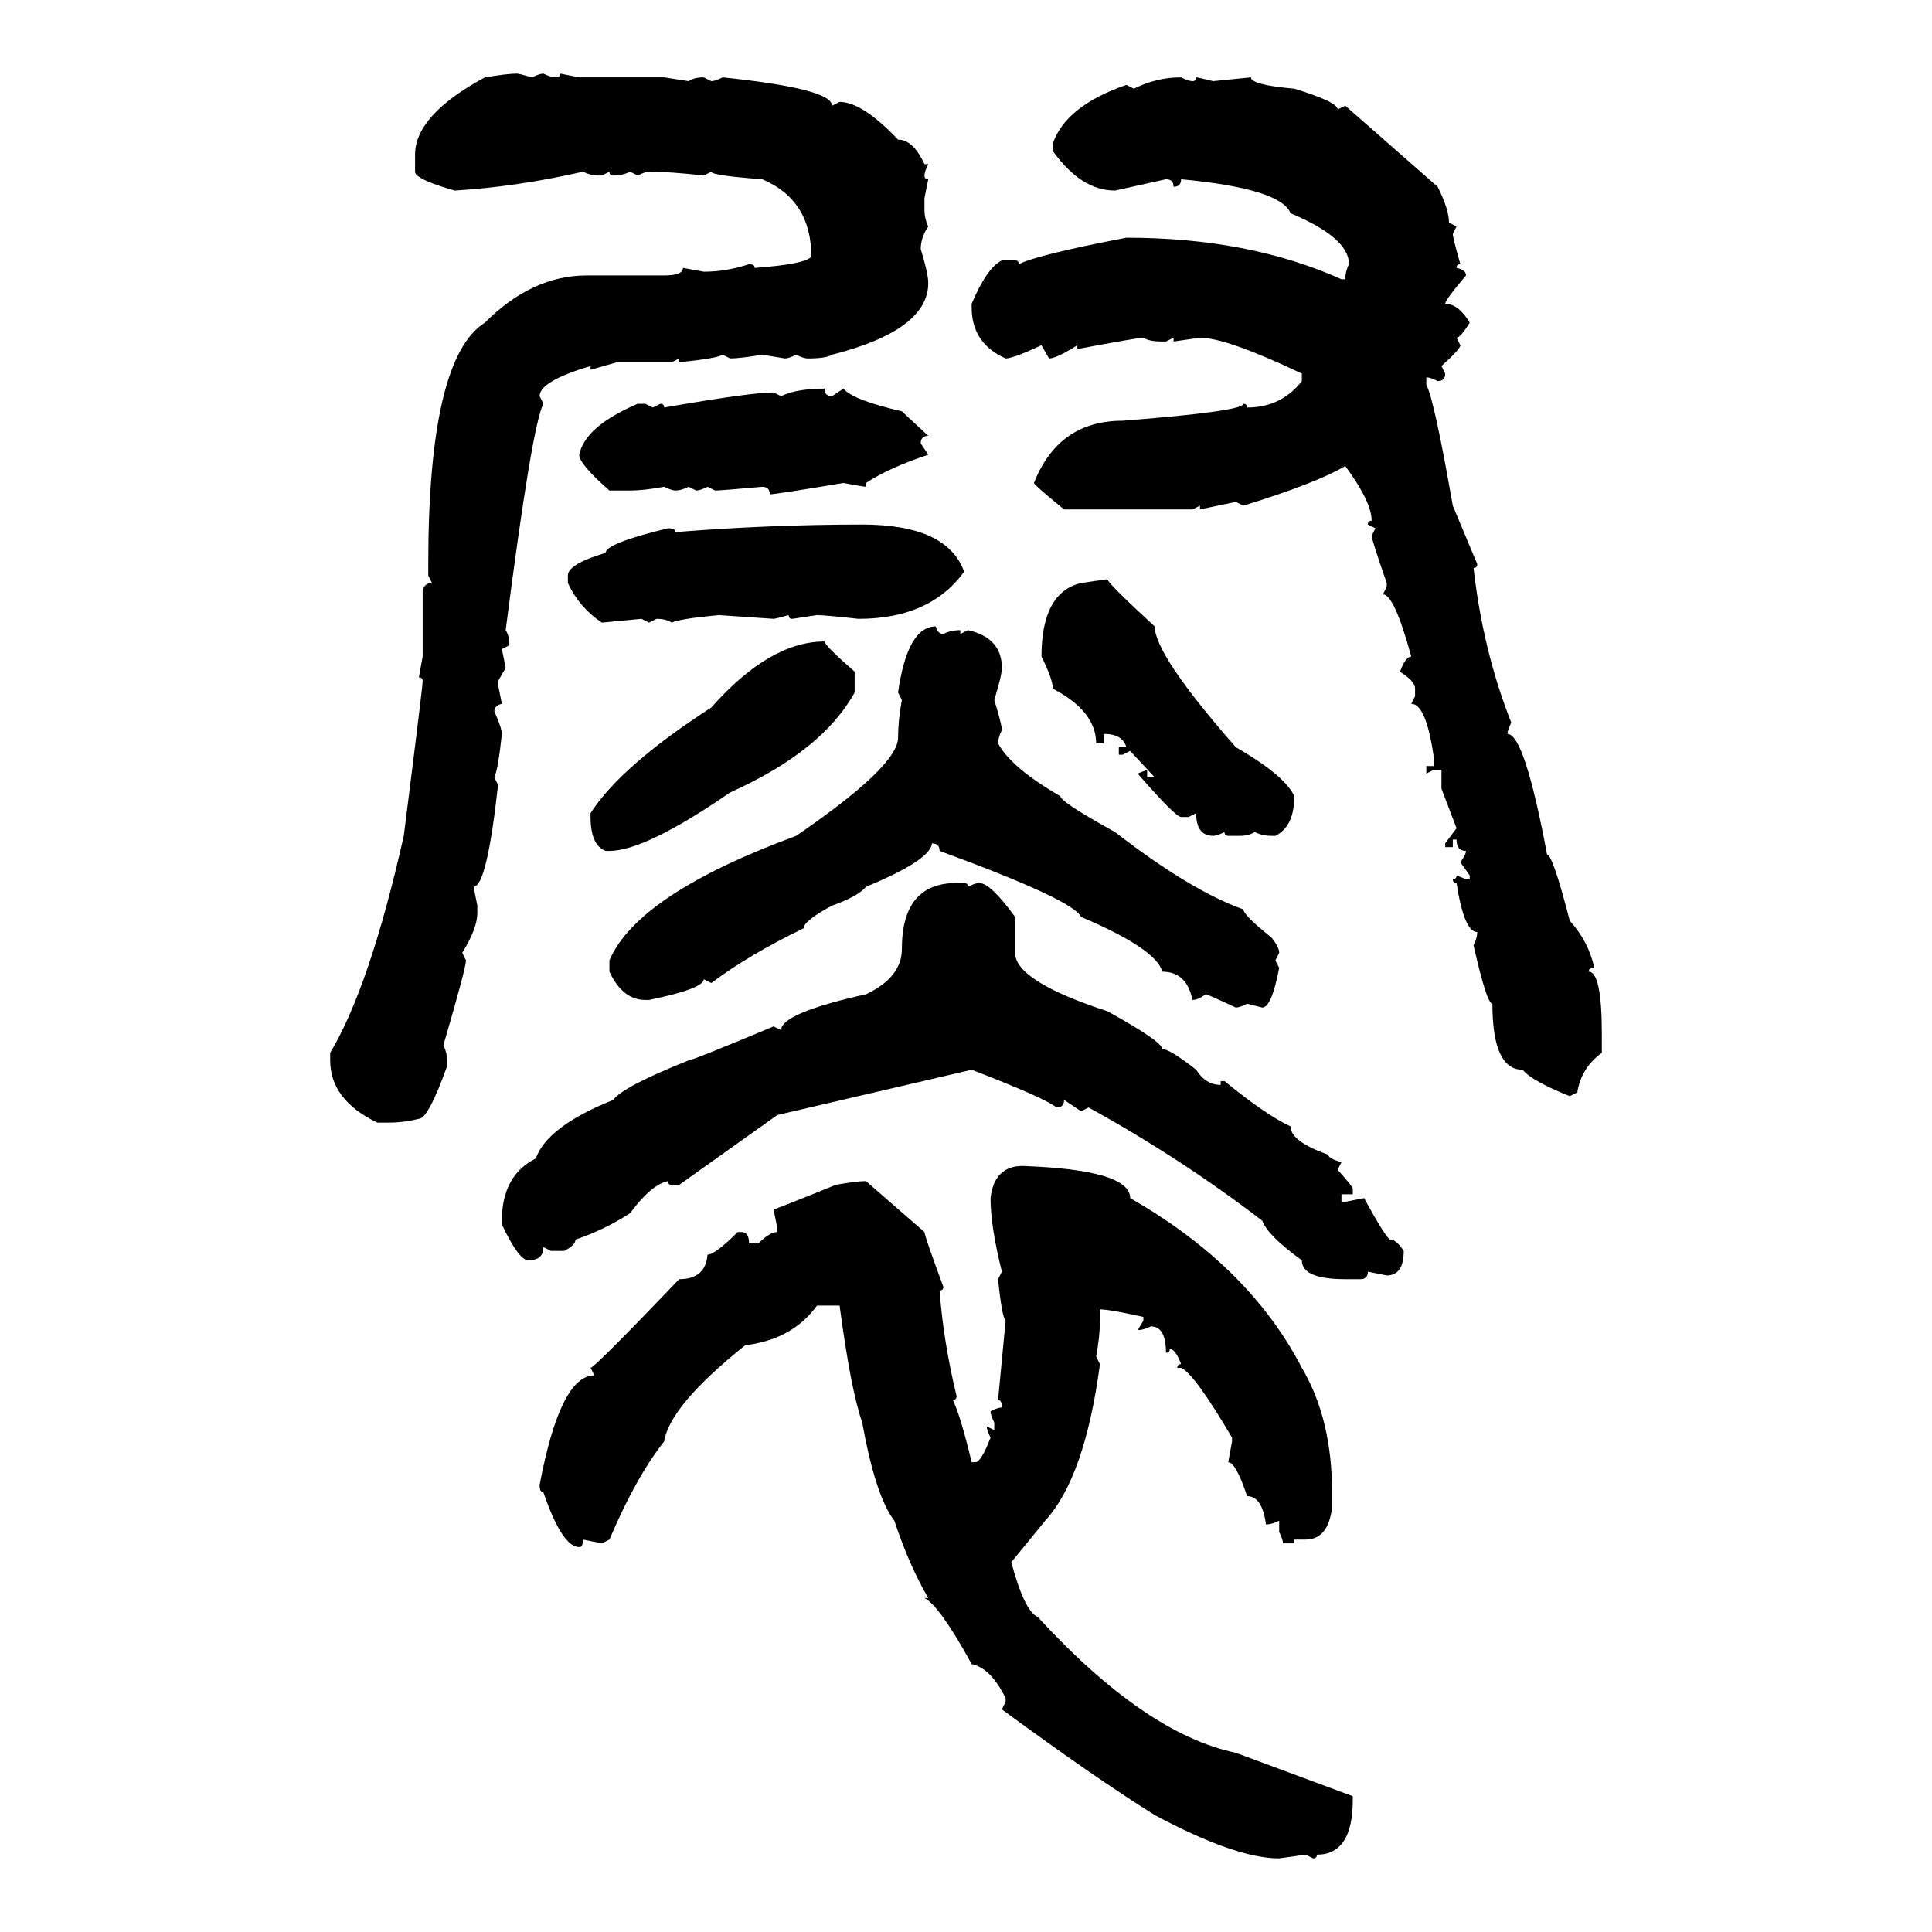 <svg xmlns="http://www.w3.org/2000/svg" xmlns:xlink="http://www.w3.org/1999/xlink" width="300" height="300"><path d="M80.27 11.43L80.27 11.43Q80.57 11.43 82.62 12.01L82.62 12.01Q83.79 11.43 84.38 11.43L84.38 11.43Q85.55 12.01 86.13 12.01L86.13 12.01Q87.01 12.01 87.01 11.43L87.01 11.43L89.94 12.01L103.13 12.01L106.93 12.60Q107.81 12.01 109.28 12.01L109.28 12.01L110.45 12.60Q111.04 12.60 112.21 12.01L112.21 12.01Q129.20 13.77 129.20 16.41L129.20 16.41L130.37 15.82Q133.89 15.82 139.45 21.68L139.45 21.68Q141.80 21.68 143.55 25.49L143.55 25.49L144.14 25.49Q143.55 26.66 143.55 27.25L143.55 27.25Q143.55 27.83 144.14 27.83L144.14 27.83L143.55 30.76L143.55 32.52Q143.55 33.98 144.14 35.16L144.14 35.16Q142.97 36.91 142.97 38.67L142.97 38.67Q144.14 42.48 144.14 43.95L144.14 43.95Q144.14 51.27 129.20 55.08L129.20 55.08Q128.32 55.66 125.39 55.66L125.39 55.66Q124.80 55.66 123.63 55.08L123.63 55.08Q122.46 55.66 121.88 55.66L121.88 55.66L118.36 55.08Q114.84 55.66 113.38 55.66L113.38 55.66L112.21 55.08Q111.33 55.66 105.47 56.25L105.47 56.25L105.47 55.66L104.30 56.25L95.80 56.25L91.70 57.42L91.70 56.84Q83.79 59.18 83.79 61.52L83.79 61.52L84.38 62.70Q82.62 65.92 78.52 97.85L78.52 97.85Q79.10 98.73 79.10 100.20L79.10 100.20L77.93 100.78L78.52 103.71L77.34 105.76L77.34 106.35L77.93 109.28Q76.76 109.57 76.76 110.45L76.76 110.45Q77.93 113.09 77.93 113.96L77.93 113.96Q77.34 119.53 76.76 120.70L76.76 120.70L77.34 121.88Q75.59 137.70 73.54 137.70L73.54 137.70L74.12 140.63L74.12 141.80Q74.12 144.14 71.78 147.95L71.78 147.95L72.36 149.12Q72.36 150.29 68.85 162.30L68.85 162.30Q69.43 163.48 69.43 164.65L69.43 164.65L69.43 165.53Q66.50 173.73 65.04 173.73L65.04 173.73Q62.70 174.32 60.35 174.32L60.35 174.32L58.59 174.32Q51.27 170.80 51.27 164.65L51.27 164.65L51.27 163.48Q57.42 153.22 62.70 129.79L62.70 129.79Q65.63 106.64 65.63 105.76L65.63 105.76Q65.63 105.18 65.04 105.18L65.04 105.18L65.63 101.95L65.63 91.70Q65.92 90.53 67.09 90.53L67.09 90.53L66.50 89.36L66.50 87.60Q66.50 55.66 75.29 50.10L75.29 50.10Q82.62 42.77 91.11 42.77L91.11 42.77L103.13 42.77Q106.05 42.77 106.05 41.60L106.05 41.60L109.28 42.19Q112.79 42.19 116.31 41.02L116.31 41.02Q117.19 41.02 117.19 41.60L117.19 41.60Q125.10 41.02 125.98 39.84L125.98 39.84Q125.98 31.05 118.36 27.83L118.36 27.83Q110.45 27.25 110.45 26.66L110.45 26.66L109.28 27.25Q104.00 26.66 100.78 26.66L100.78 26.66Q100.20 26.66 99.02 27.25L99.02 27.25L97.85 26.66Q96.68 27.25 95.21 27.25L95.21 27.25Q94.63 27.25 94.63 26.66L94.63 26.66L93.46 27.25L92.87 27.25Q91.70 27.25 90.53 26.66L90.53 26.66Q80.27 29.00 70.61 29.59L70.61 29.59Q64.45 27.83 64.45 26.66L64.45 26.66L64.45 24.02Q64.45 17.87 75.29 12.01L75.29 12.01Q78.81 11.43 80.27 11.43ZM183.40 12.01L183.40 12.01Q184.57 12.60 185.16 12.60L185.16 12.60Q185.74 12.60 185.74 12.01L185.74 12.01Q186.04 12.01 188.38 12.60L188.38 12.60L194.24 12.01Q194.24 13.18 200.98 13.77L200.98 13.77Q207.71 15.82 207.71 16.99L207.71 16.99L208.89 16.41L223.24 29.00Q225 32.52 225 34.57L225 34.57L226.17 35.16L225.59 36.33Q225.59 36.91 226.76 41.02L226.76 41.02Q226.17 41.02 226.17 41.60L226.17 41.60Q227.64 41.89 227.64 42.77L227.64 42.77Q224.41 46.58 224.41 47.17L224.41 47.17Q226.46 47.17 228.22 50.10L228.22 50.10Q226.76 52.44 226.17 52.44L226.17 52.44L226.76 53.61Q226.76 54.20 223.83 56.84L223.83 56.84L224.41 58.01Q224.41 59.18 223.24 59.18L223.24 59.18Q222.07 58.59 221.48 58.59L221.48 58.59L221.48 59.77Q222.66 61.82 225.59 78.52L225.59 78.52L229.39 87.60Q229.39 88.18 228.81 88.18L228.81 88.18Q230.27 101.07 234.67 112.21L234.67 112.21Q234.08 113.38 234.08 113.96L234.08 113.96Q236.72 113.96 240.23 132.71L240.23 132.71Q241.11 132.71 243.75 142.97L243.75 142.97Q246.68 146.19 247.56 150.29L247.56 150.29Q246.68 150.29 246.68 150.88L246.68 150.88Q248.73 150.88 248.73 160.55L248.73 160.55L248.73 163.48Q245.51 165.82 244.92 169.63L244.92 169.63L243.75 170.21Q237.89 167.87 236.43 166.11L236.43 166.11Q231.74 166.11 231.74 155.86L231.74 155.86Q230.86 155.86 228.81 146.78L228.81 146.78Q229.39 145.61 229.39 144.73L229.39 144.73Q227.34 144.73 226.17 137.11L226.17 137.11Q225.59 137.11 225.59 136.52L225.59 136.52Q226.17 136.52 226.17 135.94L226.17 135.94L227.64 136.52L228.22 136.52L228.22 135.94L226.76 133.89Q227.64 132.71 227.64 132.13L227.64 132.13Q226.17 132.13 226.17 130.37L226.17 130.37L225.59 130.37L225.59 131.54L224.41 131.54L224.41 130.96L226.17 128.61L223.83 122.46L223.83 119.53L222.66 119.53L221.48 120.12L221.48 118.95L222.66 118.95L222.66 117.77Q221.48 109.28 219.14 109.28L219.14 109.28L219.73 108.11L219.73 106.93Q219.73 105.76 217.38 104.30L217.38 104.30Q218.26 101.95 219.14 101.95L219.14 101.95Q216.50 92.29 214.75 92.29L214.75 92.29L215.33 91.11L215.33 90.53Q212.99 83.79 212.99 83.20L212.99 83.20L213.57 82.03L212.40 81.45Q212.40 80.86 212.99 80.86L212.99 80.86Q212.99 77.93 208.89 72.36L208.89 72.36Q204.49 75 193.07 78.52L193.07 78.52L191.89 77.93L186.33 79.10L186.33 78.52L185.16 79.10L165.23 79.10Q160.55 75.29 160.55 75L160.55 75Q164.36 65.33 174.32 65.33L174.32 65.33Q193.07 63.87 193.07 62.70L193.07 62.70Q193.65 62.70 193.65 63.28L193.65 63.28Q198.93 63.28 202.15 59.18L202.15 59.18L202.15 58.01Q190.43 52.44 186.33 52.44L186.33 52.44L182.23 53.03L182.23 52.44L181.05 53.03L180.47 53.03Q178.42 53.03 177.54 52.44L177.54 52.44Q176.66 52.44 167.29 54.20L167.29 54.20L167.29 53.61Q164.06 55.66 162.89 55.66L162.89 55.66L161.72 53.61Q157.32 55.66 156.15 55.66L156.15 55.66Q150.88 53.32 150.88 47.75L150.88 47.75L150.88 47.17Q153.22 41.60 155.57 40.43L155.57 40.43L157.62 40.43Q158.20 40.43 158.20 41.02L158.20 41.02Q161.13 39.55 174.90 36.91L174.90 36.91Q193.95 36.91 208.30 43.36L208.30 43.36L208.89 43.36Q208.89 42.19 209.47 41.02L209.47 41.02Q209.47 36.91 200.39 33.11L200.39 33.11Q198.93 29.30 183.40 27.83L183.40 27.83Q183.40 29.00 182.23 29.00L182.23 29.00Q182.23 27.83 181.05 27.83L181.05 27.83L173.14 29.59Q167.87 29.59 163.48 23.44L163.48 23.44L163.48 22.27Q165.53 16.41 174.90 13.18L174.90 13.18L176.07 13.77Q179.59 12.01 183.40 12.01ZM128.03 60.35L128.03 60.35Q128.03 61.52 129.20 61.52L129.20 61.52L130.96 60.35Q132.42 62.11 140.04 63.87L140.04 63.87L144.14 67.68Q142.97 67.68 142.97 68.85L142.97 68.85L144.14 70.61Q137.99 72.66 134.47 75L134.47 75L134.47 75.59Q134.18 75.59 130.96 75L130.96 75Q120.41 76.76 119.53 76.76L119.53 76.76Q119.53 75.59 118.36 75.59L118.36 75.59Q111.91 76.17 111.04 76.17L111.04 76.17L109.86 75.59Q108.69 76.17 108.11 76.17L108.11 76.17L106.93 75.59Q105.76 76.17 104.88 76.17L104.88 76.17Q104.30 76.17 103.13 75.59L103.13 75.59Q99.90 76.17 97.85 76.17L97.85 76.17L94.63 76.17Q89.94 72.07 89.94 70.61L89.94 70.61Q90.82 66.21 99.02 62.70L99.02 62.70L100.20 62.70L101.37 63.28L102.54 62.70Q103.13 62.70 103.13 63.28L103.13 63.28Q116.60 60.94 120.12 60.94L120.12 60.94L121.29 61.52Q123.63 60.35 128.03 60.35ZM133.89 81.45L133.89 81.45Q147.07 81.45 149.71 88.77L149.71 88.77Q144.43 96.09 133.30 96.09L133.30 96.09Q128.03 95.51 126.86 95.51L126.86 95.51L123.05 96.09Q122.46 96.09 122.46 95.51L122.46 95.51Q120.41 96.09 120.12 96.09L120.12 96.09L111.62 95.51Q105.47 96.09 104.30 96.68L104.30 96.68Q103.42 96.09 101.95 96.09L101.95 96.09L100.78 96.68L99.61 96.09L93.46 96.68Q89.94 94.34 88.18 90.53L88.18 90.53L88.18 89.36Q88.18 87.60 94.04 85.84L94.04 85.84Q94.04 84.38 103.71 82.03L103.71 82.03Q104.88 82.03 104.88 82.62L104.88 82.62Q119.53 81.45 133.89 81.45ZM167.87 90.53L171.97 89.94Q171.97 90.53 179.30 97.27L179.30 97.27Q179.30 101.66 191.89 116.02L191.89 116.02Q199.51 120.41 200.98 123.63L200.98 123.63Q200.98 128.32 198.05 129.79L198.05 129.79L197.46 129.79Q196.00 129.79 194.82 129.20L194.82 129.20Q193.95 129.79 192.48 129.79L192.48 129.79L190.72 129.79Q190.14 129.79 190.14 129.20L190.14 129.20Q188.96 129.79 188.38 129.79L188.38 129.79Q185.74 129.79 185.74 126.27L185.74 126.27L184.57 126.86L183.40 126.86Q182.52 126.86 176.66 120.12L176.66 120.12L178.13 119.53L178.13 120.70L179.30 120.70L175.49 116.60L174.32 117.19L173.73 117.19L173.73 116.02L174.90 116.02Q174.32 113.96 171.39 113.96L171.39 113.96L171.39 115.43L170.21 115.43Q170.21 110.45 163.48 106.93L163.48 106.93Q163.48 105.47 161.72 101.95L161.72 101.95Q161.72 91.99 167.87 90.53L167.87 90.53ZM145.31 97.27L145.31 97.27Q145.61 98.44 146.48 98.44L146.48 98.44Q147.66 97.85 149.12 97.85L149.12 97.85L149.12 98.44L150.29 97.85Q155.57 99.02 155.57 103.71L155.57 103.71Q155.57 104.88 154.39 108.69L154.39 108.69Q155.57 112.50 155.57 113.38L155.57 113.38Q154.98 114.55 154.98 115.43L154.98 115.43Q157.03 119.24 164.65 123.63L164.65 123.63Q164.65 124.51 173.14 129.20L173.14 129.20Q184.86 138.28 193.07 141.21L193.07 141.21Q193.07 142.09 197.46 145.61L197.46 145.61Q198.63 147.07 198.63 147.95L198.63 147.95L198.05 149.12L198.63 150.29Q197.46 156.45 196.00 156.45L196.00 156.45L193.65 155.86Q192.48 156.45 191.89 156.45L191.89 156.45Q187.50 154.39 187.21 154.39L187.21 154.39Q186.04 155.27 185.16 155.27L185.16 155.27Q184.28 150.88 180.47 150.88L180.47 150.88Q179.59 147.36 167.87 142.38L167.87 142.38Q166.70 139.75 145.90 132.13L145.90 132.13Q145.90 130.96 144.73 130.96L144.73 130.96Q144.43 133.59 134.47 137.70L134.47 137.70Q133.30 139.16 129.20 140.63L129.20 140.63Q124.80 142.97 124.80 144.14L124.80 144.14Q116.31 148.24 110.45 152.64L110.45 152.64L109.28 152.05Q109.28 153.52 100.78 155.27L100.78 155.27L100.20 155.27Q96.68 155.27 94.63 150.88L94.63 150.88L94.63 149.12Q99.02 138.87 123.63 129.79L123.63 129.79Q139.45 118.95 139.45 114.55L139.45 114.55Q139.45 111.91 140.04 108.69L140.04 108.69L139.45 107.52Q140.92 97.27 145.31 97.27ZM128.03 99.61L128.03 99.61Q128.03 100.20 132.71 104.30L132.71 104.30L132.71 107.52Q127.73 116.60 113.38 123.05L113.38 123.05Q100.20 132.13 94.63 132.13L94.63 132.13L94.04 132.13Q91.70 131.25 91.70 126.86L91.70 126.86L91.70 126.27Q96.39 118.95 110.45 109.86L110.45 109.86Q119.53 99.61 128.03 99.61ZM148.54 137.11L148.54 137.11L149.71 137.11Q150.29 137.11 150.29 137.70L150.29 137.70Q151.46 137.11 152.05 137.11L152.05 137.11Q153.81 137.11 157.62 142.38L157.62 142.38L157.62 147.95Q157.62 152.34 171.97 157.03L171.97 157.03Q180.47 161.72 180.47 162.89L180.47 162.89Q181.64 162.89 185.74 166.11L185.74 166.11Q187.21 168.46 189.55 168.46L189.55 168.46L189.55 167.87L190.14 167.87Q196.58 173.14 200.39 174.90L200.39 174.90Q200.39 177.25 206.25 179.30L206.25 179.30Q206.25 179.88 208.30 180.47L208.30 180.47L207.71 181.64Q210.06 184.28 210.06 184.57L210.06 184.57L210.06 185.45L208.30 185.45L208.30 186.62L208.89 186.62L211.82 186.04Q215.33 192.48 215.92 192.48L215.92 192.48Q216.80 192.48 217.97 194.24L217.97 194.24Q217.97 198.05 215.33 198.05L215.33 198.05L212.40 197.46Q212.40 198.63 211.23 198.63L211.23 198.63L208.89 198.63Q202.15 198.63 202.15 195.70L202.15 195.70Q196.88 191.89 196.00 189.55L196.00 189.55Q183.40 179.88 169.04 171.97L169.04 171.97L167.87 172.56L165.23 170.80Q165.23 171.97 164.06 171.97L164.06 171.97Q162.30 170.51 150.88 166.11L150.88 166.11L120.70 173.14L105.47 183.98L104.30 183.98Q103.71 183.98 103.71 183.40L103.71 183.40Q101.07 183.98 97.85 188.38L97.85 188.38Q93.75 191.02 89.36 192.48L89.36 192.48Q89.36 193.36 87.60 194.24L87.60 194.24L85.55 194.24L84.38 193.65Q84.38 195.70 82.03 195.70L82.03 195.70Q80.57 195.70 77.93 190.14L77.93 190.14L77.93 189.55Q77.93 182.52 83.20 179.88L83.20 179.88Q84.96 174.90 95.21 170.80L95.21 170.80Q96.68 168.75 106.93 164.65L106.93 164.65Q107.52 164.65 120.12 159.38L120.12 159.38L121.29 159.96Q121.29 157.32 134.47 154.39L134.47 154.39Q140.04 151.76 140.04 147.36L140.04 147.36Q140.04 137.11 148.54 137.11ZM158.79 181.05L158.79 181.05Q175.49 181.64 175.49 186.04L175.49 186.04Q193.95 196.58 202.15 212.40L202.15 212.40Q206.84 220.31 206.84 231.74L206.84 231.74L206.84 234.08Q206.25 239.06 202.73 239.06L202.73 239.06L200.98 239.06L200.98 239.65L199.22 239.65Q199.22 239.06 198.63 237.89L198.63 237.89L198.63 236.13Q197.46 236.72 196.58 236.72L196.58 236.72Q196.00 232.32 193.65 232.32L193.65 232.32Q191.89 227.05 190.72 227.05L190.72 227.05L191.31 223.83L191.31 223.24Q185.45 213.28 183.40 212.40L183.40 212.40L182.81 212.40Q182.81 211.82 183.40 211.82L183.40 211.82Q182.52 209.47 181.64 209.47L181.64 209.47Q181.64 210.06 181.05 210.06L181.05 210.06Q181.05 205.96 178.71 205.96L178.71 205.96Q177.54 206.54 176.66 206.54L176.66 206.54L177.54 205.08L177.54 204.49Q172.27 203.32 170.80 203.32L170.80 203.32L170.80 205.08Q170.80 207.42 170.21 210.64L170.21 210.64L170.80 211.82Q168.46 229.39 162.30 236.13L162.30 236.13L157.03 242.58Q159.08 250.20 161.13 251.07L161.13 251.07Q177.83 269.24 191.89 272.17L191.89 272.17L210.06 278.91L210.06 279.49Q210.06 287.99 204.49 287.99L204.49 287.99Q204.49 288.57 203.91 288.57L203.91 288.57L202.73 287.99L198.63 288.57Q191.89 288.57 179.30 281.84L179.30 281.84Q169.92 275.98 155.57 265.43L155.57 265.43L156.15 264.26L156.15 263.67Q153.81 258.98 150.88 258.40L150.88 258.40Q145.90 249.32 143.55 248.14L143.55 248.14L144.14 248.14Q141.21 243.16 138.87 236.13L138.87 236.13Q135.94 232.32 133.89 220.90L133.89 220.90Q132.13 215.92 130.37 202.73L130.37 202.73L126.86 202.73Q123.05 208.01 115.72 208.89L115.72 208.89Q104.00 218.26 103.13 223.83L103.13 223.83Q98.73 229.39 94.63 239.06L94.63 239.06L93.46 239.65L90.53 239.06Q90.53 240.23 89.94 240.23L89.94 240.23Q87.30 240.23 84.38 231.74L84.38 231.74Q83.79 231.74 83.79 230.57L83.79 230.57Q87.01 213.57 92.29 213.57L92.29 213.57L91.70 212.40Q92.29 212.40 105.47 198.63L105.47 198.63Q109.57 198.63 109.86 194.82L109.86 194.82Q111.04 194.82 114.55 191.31L114.55 191.31L115.14 191.31Q116.31 191.31 116.31 193.07L116.31 193.07L117.77 193.07Q119.53 191.31 120.70 191.31L120.70 191.31L120.70 190.72L120.12 187.79Q120.41 187.79 129.79 183.98L129.79 183.98Q133.01 183.40 134.47 183.40L134.47 183.40L143.55 191.31Q143.55 191.89 146.48 199.80L146.48 199.80Q146.48 200.39 145.90 200.39L145.90 200.39Q146.48 208.30 148.54 216.80L148.54 216.80Q148.54 217.38 147.95 217.38L147.95 217.38Q149.12 219.73 150.88 227.05L150.88 227.05L151.46 227.05Q152.34 227.05 153.81 223.24L153.81 223.24Q153.22 222.07 153.22 221.48L153.22 221.48L154.39 222.07L154.39 220.90Q153.81 219.73 153.81 219.14L153.81 219.14Q154.98 218.55 155.57 218.55L155.57 218.55Q155.57 217.38 154.98 217.38L154.98 217.38L156.15 205.08Q155.57 204.49 154.98 198.63L154.98 198.63L155.57 197.46Q153.81 190.43 153.81 186.04L153.81 186.04Q154.39 181.05 158.79 181.05Z"/></svg>